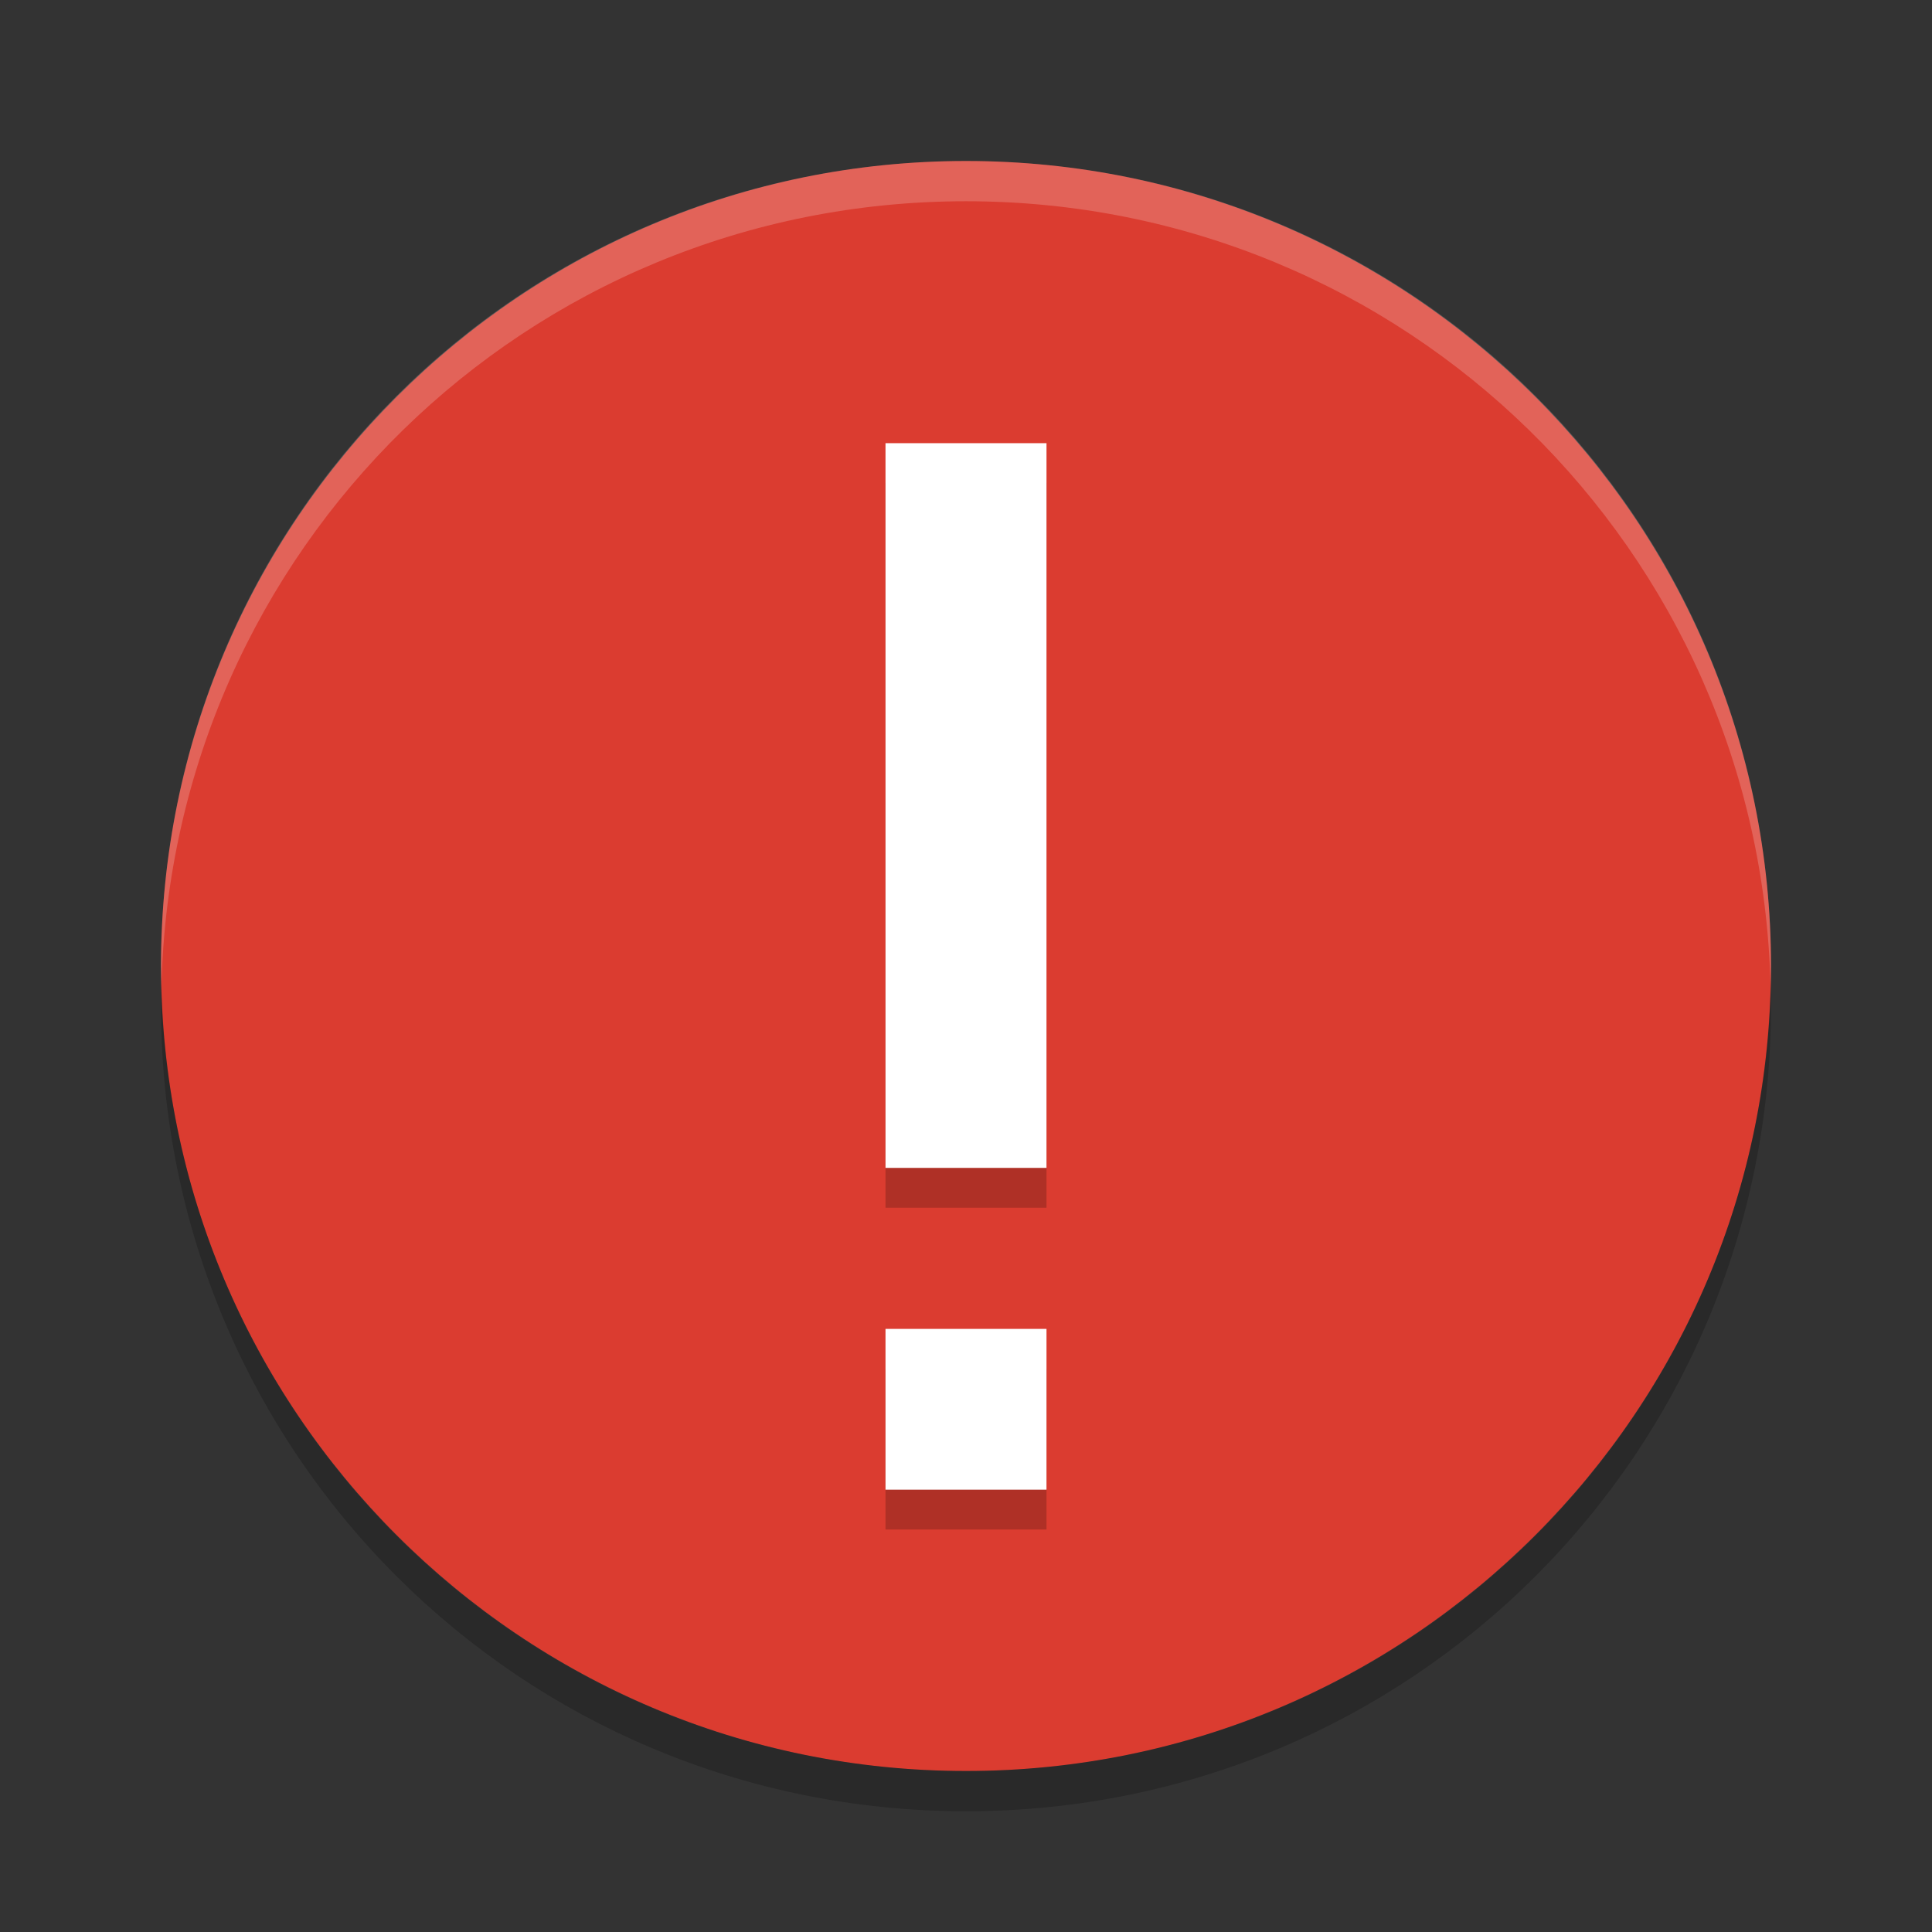 <svg xmlns="http://www.w3.org/2000/svg" xmlns:xlink="http://www.w3.org/1999/xlink" width="36pt" height="36pt" version="1.1" viewBox="0 0 36 36">
 <rect x="0" y="0" width="36" height="36" fill="#333333" stroke="none"/>
 <defs>
  <filter id="alpha" width="100%" height="100%" x="0%" y="0%" filterUnits="objectBoundingBox">
   <feColorMatrix in="SourceGraphic" type="matrix" values="0 0 0 0 1 0 0 0 0 1 0 0 0 0 1 0 0 0 1 0"/>
  </filter>
  <mask id="mask0">
   <g filter="url(#alpha)">
    <rect width="36" height="36" x="0" y="0" style="fill:rgb(0%,0%,0%);fill-opacity:0.2"/>
   </g>
  </mask>
  <clipPath id="clip1">
   <rect width="36" height="36" x="0" y="0"/>
  </clipPath>
  <g id="surface5" clip-path="url(#clip1)">
   <path style="fill:rgb(0%,0%,0%)" d="M 16.5 9 L 19.5 9 L 19.5 22.504 L 16.5 22.504 Z M 16.5 25.508 L 19.5 25.508 L 19.5 28.5 L 16.5 28.5 Z M 16.5 25.508"/>
  </g>
  <mask id="mask1">
   <g filter="url(#alpha)">
    <rect width="36" height="36" x="0" y="0" style="fill:rgb(0%,0%,0%);fill-opacity:0.2"/>
   </g>
  </mask>
  <clipPath id="clip2">
   <rect width="36" height="36" x="0" y="0"/>
  </clipPath>
  <g id="surface8" clip-path="url(#clip2)">
   <path style="fill:rgb(100%,100%,100%)" d="M 18 3 C 9.691 3 3 9.691 3 18 C 3 18.125 3.008 18.25 3.008 18.375 C 3.207 10.242 9.816 3.75 18 3.75 C 26.184 3.75 32.793 10.242 32.992 18.375 C 32.992 18.25 33 18.125 33 18 C 33 9.691 26.309 3 18 3 Z M 18 3"/>
  </g>
  <mask id="mask2">
   <g filter="url(#alpha)">
    <rect width="36" height="36" x="0" y="0" style="fill:rgb(0%,0%,0%);fill-opacity:0.2"/>
   </g>
  </mask>
  <clipPath id="clip3">
   <rect width="36" height="36" x="0" y="0"/>
  </clipPath>
  <g id="surface11" clip-path="url(#clip3)">
   <path style="fill:rgb(0%,0%,0%)" d="M 3.008 18.375 C 3.004 18.5 3 18.625 3 18.75 C 3 27.059 9.691 33.75 18 33.75 C 26.309 33.75 33 27.059 33 18.75 C 33 18.625 32.992 18.5 32.992 18.375 C 32.793 26.508 26.184 33 18 33 C 9.816 33 3.207 26.508 3.008 18.375 Z M 3.008 18.375"/>
  </g>
 </defs>
 <g>
  <path style="fill:rgb(85.882%,23.529%,18.824%)" d="M 33 18 C 33 9.715 26.285 3 18 3 C 9.715 3 3 9.715 3 18 C 3 26.285 9.715 33 18 33 C 26.285 33 33 26.285 33 18 Z M 33 18"/>
  <use mask="url(#mask0)" xlink:href="#surface5"/>
  <path style="fill:rgb(100%,100%,100%)" d="M 16.5 8.258 L 19.5 8.258 L 19.5 21.762 L 16.5 21.762 Z M 16.5 24.762 L 19.5 24.762 L 19.5 27.758 L 16.5 27.758 Z M 16.5 24.762"/>
  <use mask="url(#mask1)" xlink:href="#surface8"/>
  <use mask="url(#mask2)" xlink:href="#surface11"/>
 </g>
</svg>

